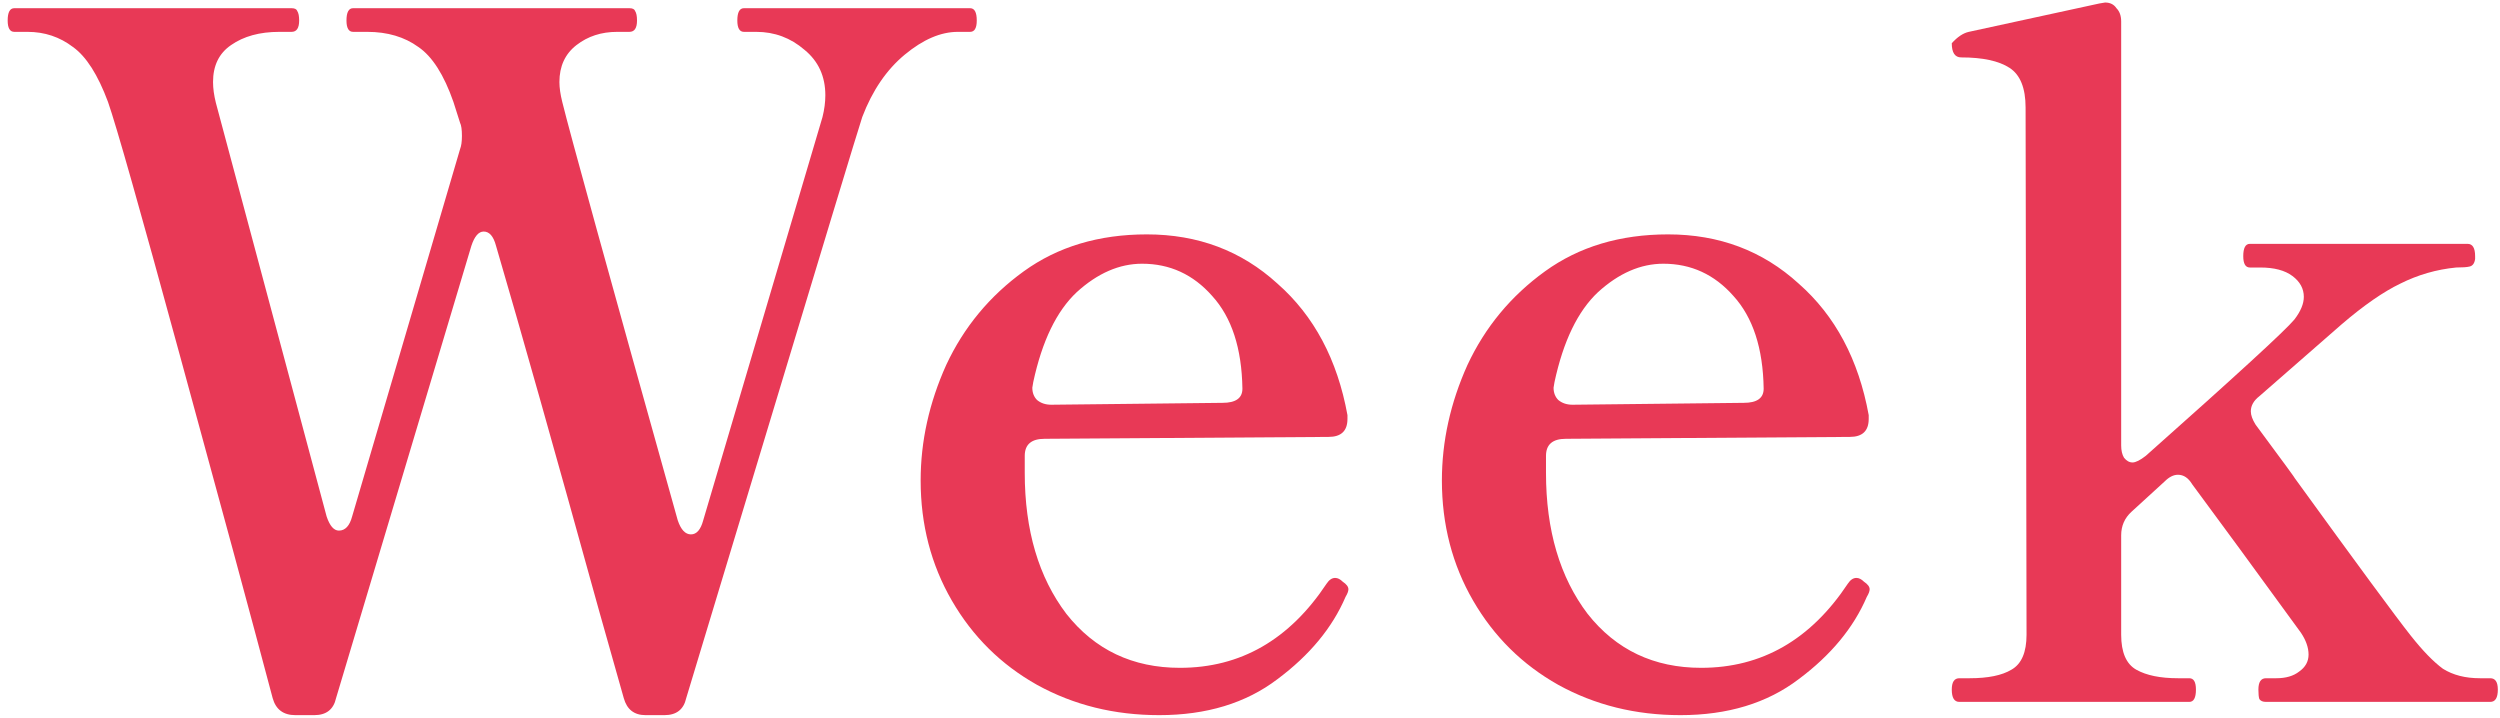 <svg width="317" height="91" viewBox="0 0 317 91" fill="none" xmlns="http://www.w3.org/2000/svg">
<path d="M123.013 1.04C123.573 1.04 123.853 1.56 123.853 2.6C123.853 3.56 123.573 4.04 123.013 4.04H121.453C119.293 4.04 117.053 5 114.733 6.92C112.413 8.84 110.613 11.48 109.333 14.84C108.853 16.28 104.133 31.84 95.173 61.52L87.013 88.52C86.693 89.96 85.773 90.68 84.253 90.68H81.853C80.413 90.68 79.493 89.96 79.093 88.52L75.973 77.48C70.373 57.24 66.013 41.8 62.893 31.16C62.573 29.96 62.053 29.36 61.333 29.36C60.693 29.36 60.173 29.96 59.773 31.16L42.613 88.52C42.293 89.96 41.373 90.68 39.853 90.68H37.453C35.933 90.68 34.973 89.96 34.573 88.52C31.773 77.96 27.853 63.48 22.813 45.08C17.773 26.6 14.733 15.88 13.693 12.92C12.413 9.48 10.933 7.16 9.253 5.96C7.573 4.68 5.653 4.04 3.493 4.04H1.813C1.253 4.04 0.973 3.56 0.973 2.6C0.973 1.56 1.253 1.04 1.813 1.04H36.973C37.373 1.04 37.613 1.16 37.693 1.4C37.853 1.64 37.933 2.04 37.933 2.6C37.933 3.56 37.613 4.04 36.973 4.04H35.413C32.933 4.04 30.893 4.6 29.293 5.72C27.773 6.76 27.013 8.32 27.013 10.4C27.013 11.2 27.133 12.08 27.373 13.04L41.413 65.48C41.813 66.68 42.333 67.28 42.973 67.28C43.773 67.28 44.333 66.68 44.653 65.48L58.333 18.92C58.493 18.52 58.573 17.96 58.573 17.24C58.573 16.44 58.493 15.88 58.333 15.56L57.493 12.92C56.293 9.48 54.813 7.16 53.053 5.96C51.293 4.68 49.133 4.04 46.573 4.04H44.773C44.213 4.04 43.933 3.56 43.933 2.6C43.933 1.56 44.213 1.04 44.773 1.04H79.813C80.213 1.04 80.453 1.16 80.533 1.4C80.693 1.64 80.773 2.04 80.773 2.6C80.773 3.56 80.453 4.04 79.813 4.04H78.253C76.253 4.04 74.533 4.6 73.093 5.72C71.653 6.84 70.933 8.4 70.933 10.4C70.933 11.12 71.053 11.96 71.293 12.92C72.253 16.84 77.133 34.52 85.933 65.96C86.333 67.16 86.893 67.76 87.613 67.76C88.333 67.76 88.853 67.16 89.173 65.96L104.293 14.84C104.533 13.88 104.653 12.96 104.653 12.08C104.653 9.68 103.773 7.76 102.013 6.32C100.253 4.8 98.213 4.04 95.893 4.04H94.333C93.773 4.04 93.493 3.56 93.493 2.6C93.493 1.56 93.773 1.04 94.333 1.04H123.013Z" fill="#E83956"/>
<path d="M170.258 73.76C170.738 74.08 170.978 74.4 170.978 74.72C170.978 74.96 170.858 75.28 170.618 75.68C168.938 79.6 166.058 83.08 161.978 86.12C157.978 89.16 152.978 90.68 146.978 90.68C141.298 90.68 136.138 89.4 131.498 86.84C126.938 84.28 123.338 80.72 120.698 76.16C118.058 71.6 116.738 66.52 116.738 60.92C116.738 55.96 117.818 51.08 119.978 46.28C122.218 41.48 125.498 37.52 129.818 34.4C134.138 31.28 139.338 29.72 145.418 29.72C151.898 29.72 157.418 31.8 161.978 35.96C166.618 40.04 169.578 45.6 170.858 52.64V53.12C170.858 54.64 170.058 55.4 168.458 55.4L132.458 55.64C130.778 55.64 129.938 56.36 129.938 57.8V59.96C129.938 67.24 131.698 73.2 135.218 77.84C138.818 82.4 143.618 84.68 149.618 84.68C157.298 84.68 163.498 81.12 168.218 74C168.538 73.52 168.898 73.28 169.298 73.28C169.618 73.28 169.938 73.44 170.258 73.76ZM144.818 33.44C141.938 33.44 139.178 34.64 136.538 37.04C133.978 39.44 132.138 43.24 131.018 48.44L130.898 49.16C130.898 49.8 131.098 50.32 131.498 50.72C131.978 51.12 132.578 51.32 133.298 51.32L155.018 51.08C156.698 51.08 157.538 50.48 157.538 49.28C157.458 44.16 156.178 40.24 153.698 37.52C151.298 34.8 148.338 33.44 144.818 33.44Z" fill="#E83956"/>
<path d="M236.352 73.76C236.832 74.08 237.072 74.4 237.072 74.72C237.072 74.96 236.952 75.28 236.712 75.68C235.032 79.6 232.152 83.08 228.072 86.12C224.072 89.16 219.072 90.68 213.072 90.68C207.392 90.68 202.232 89.4 197.592 86.84C193.032 84.28 189.432 80.72 186.792 76.16C184.152 71.6 182.832 66.52 182.832 60.92C182.832 55.96 183.912 51.08 186.072 46.28C188.312 41.48 191.592 37.52 195.912 34.4C200.232 31.28 205.432 29.72 211.512 29.72C217.992 29.72 223.512 31.8 228.072 35.96C232.712 40.04 235.672 45.6 236.952 52.64V53.12C236.952 54.64 236.152 55.4 234.552 55.4L198.552 55.64C196.872 55.64 196.032 56.36 196.032 57.8V59.96C196.032 67.24 197.792 73.2 201.312 77.84C204.912 82.4 209.712 84.68 215.712 84.68C223.392 84.68 229.592 81.12 234.312 74C234.632 73.52 234.992 73.28 235.392 73.28C235.712 73.28 236.032 73.44 236.352 73.76ZM210.912 33.44C208.032 33.44 205.272 34.64 202.632 37.04C200.072 39.44 198.232 43.24 197.112 48.44L196.992 49.16C196.992 49.8 197.192 50.32 197.592 50.72C198.072 51.12 198.672 51.32 199.392 51.32L221.112 51.08C222.792 51.08 223.632 50.48 223.632 49.28C223.552 44.16 222.272 40.24 219.792 37.52C217.392 34.8 214.432 33.44 210.912 33.44Z" fill="#E83956"/>
<path d="M315.765 86C316.405 86 316.725 86.48 316.725 87.44C316.725 88.48 316.405 89 315.765 89H287.325C286.925 89 286.645 88.88 286.485 88.64C286.405 88.4 286.365 88 286.365 87.44C286.365 86.48 286.685 86 287.325 86H288.645C289.845 86 290.805 85.72 291.525 85.16C292.325 84.6 292.725 83.88 292.725 83C292.725 82.12 292.405 81.2 291.765 80.24C286.005 72.32 281.405 66.04 277.965 61.4C277.485 60.6 276.885 60.2 276.165 60.2C275.605 60.2 275.045 60.48 274.485 61.04L270.285 64.88C269.405 65.68 268.965 66.68 268.965 67.88V80.48C268.965 82.72 269.605 84.2 270.885 84.92C272.165 85.64 273.925 86 276.165 86H277.605C278.165 86 278.445 86.48 278.445 87.44C278.445 88.48 278.165 89 277.605 89H248.445C247.805 89 247.485 88.48 247.485 87.44C247.485 86.48 247.805 86 248.445 86H249.765C252.085 86 253.845 85.64 255.045 84.92C256.325 84.2 256.965 82.72 256.965 80.48L256.845 13.64C256.845 11.16 256.165 9.48 254.805 8.6C253.445 7.72 251.405 7.28 248.685 7.28C247.885 7.28 247.485 6.68 247.485 5.48C248.205 4.68 248.925 4.2 249.645 4.04L266.205 0.44L266.925 0.32C267.565 0.32 268.045 0.56 268.365 1.04C268.765 1.44 268.965 2 268.965 2.72V56.48C268.965 57.12 269.085 57.64 269.325 58.04C269.645 58.44 270.005 58.64 270.405 58.64C270.805 58.64 271.365 58.36 272.085 57.8C283.525 47.64 289.805 41.88 290.925 40.52C291.725 39.48 292.125 38.52 292.125 37.64C292.125 36.6 291.645 35.72 290.685 35C289.725 34.28 288.365 33.92 286.605 33.92H285.285C284.725 33.92 284.445 33.44 284.445 32.48C284.445 31.44 284.725 30.92 285.285 30.92H312.885C313.525 30.92 313.845 31.44 313.845 32.48V32.84C313.765 33.4 313.525 33.72 313.125 33.8C312.805 33.88 312.245 33.92 311.445 33.92C308.965 34.16 306.605 34.84 304.365 35.96C302.205 37 299.725 38.72 296.925 41.12L286.485 50.24C285.765 50.8 285.405 51.44 285.405 52.16C285.405 52.64 285.605 53.2 286.005 53.84C289.445 58.48 291.085 60.72 290.925 60.56C298.925 71.6 303.845 78.28 305.685 80.6C307.205 82.52 308.565 83.92 309.765 84.8C311.045 85.6 312.605 86 314.445 86H315.765Z" fill="#E83956"/>
</svg>
